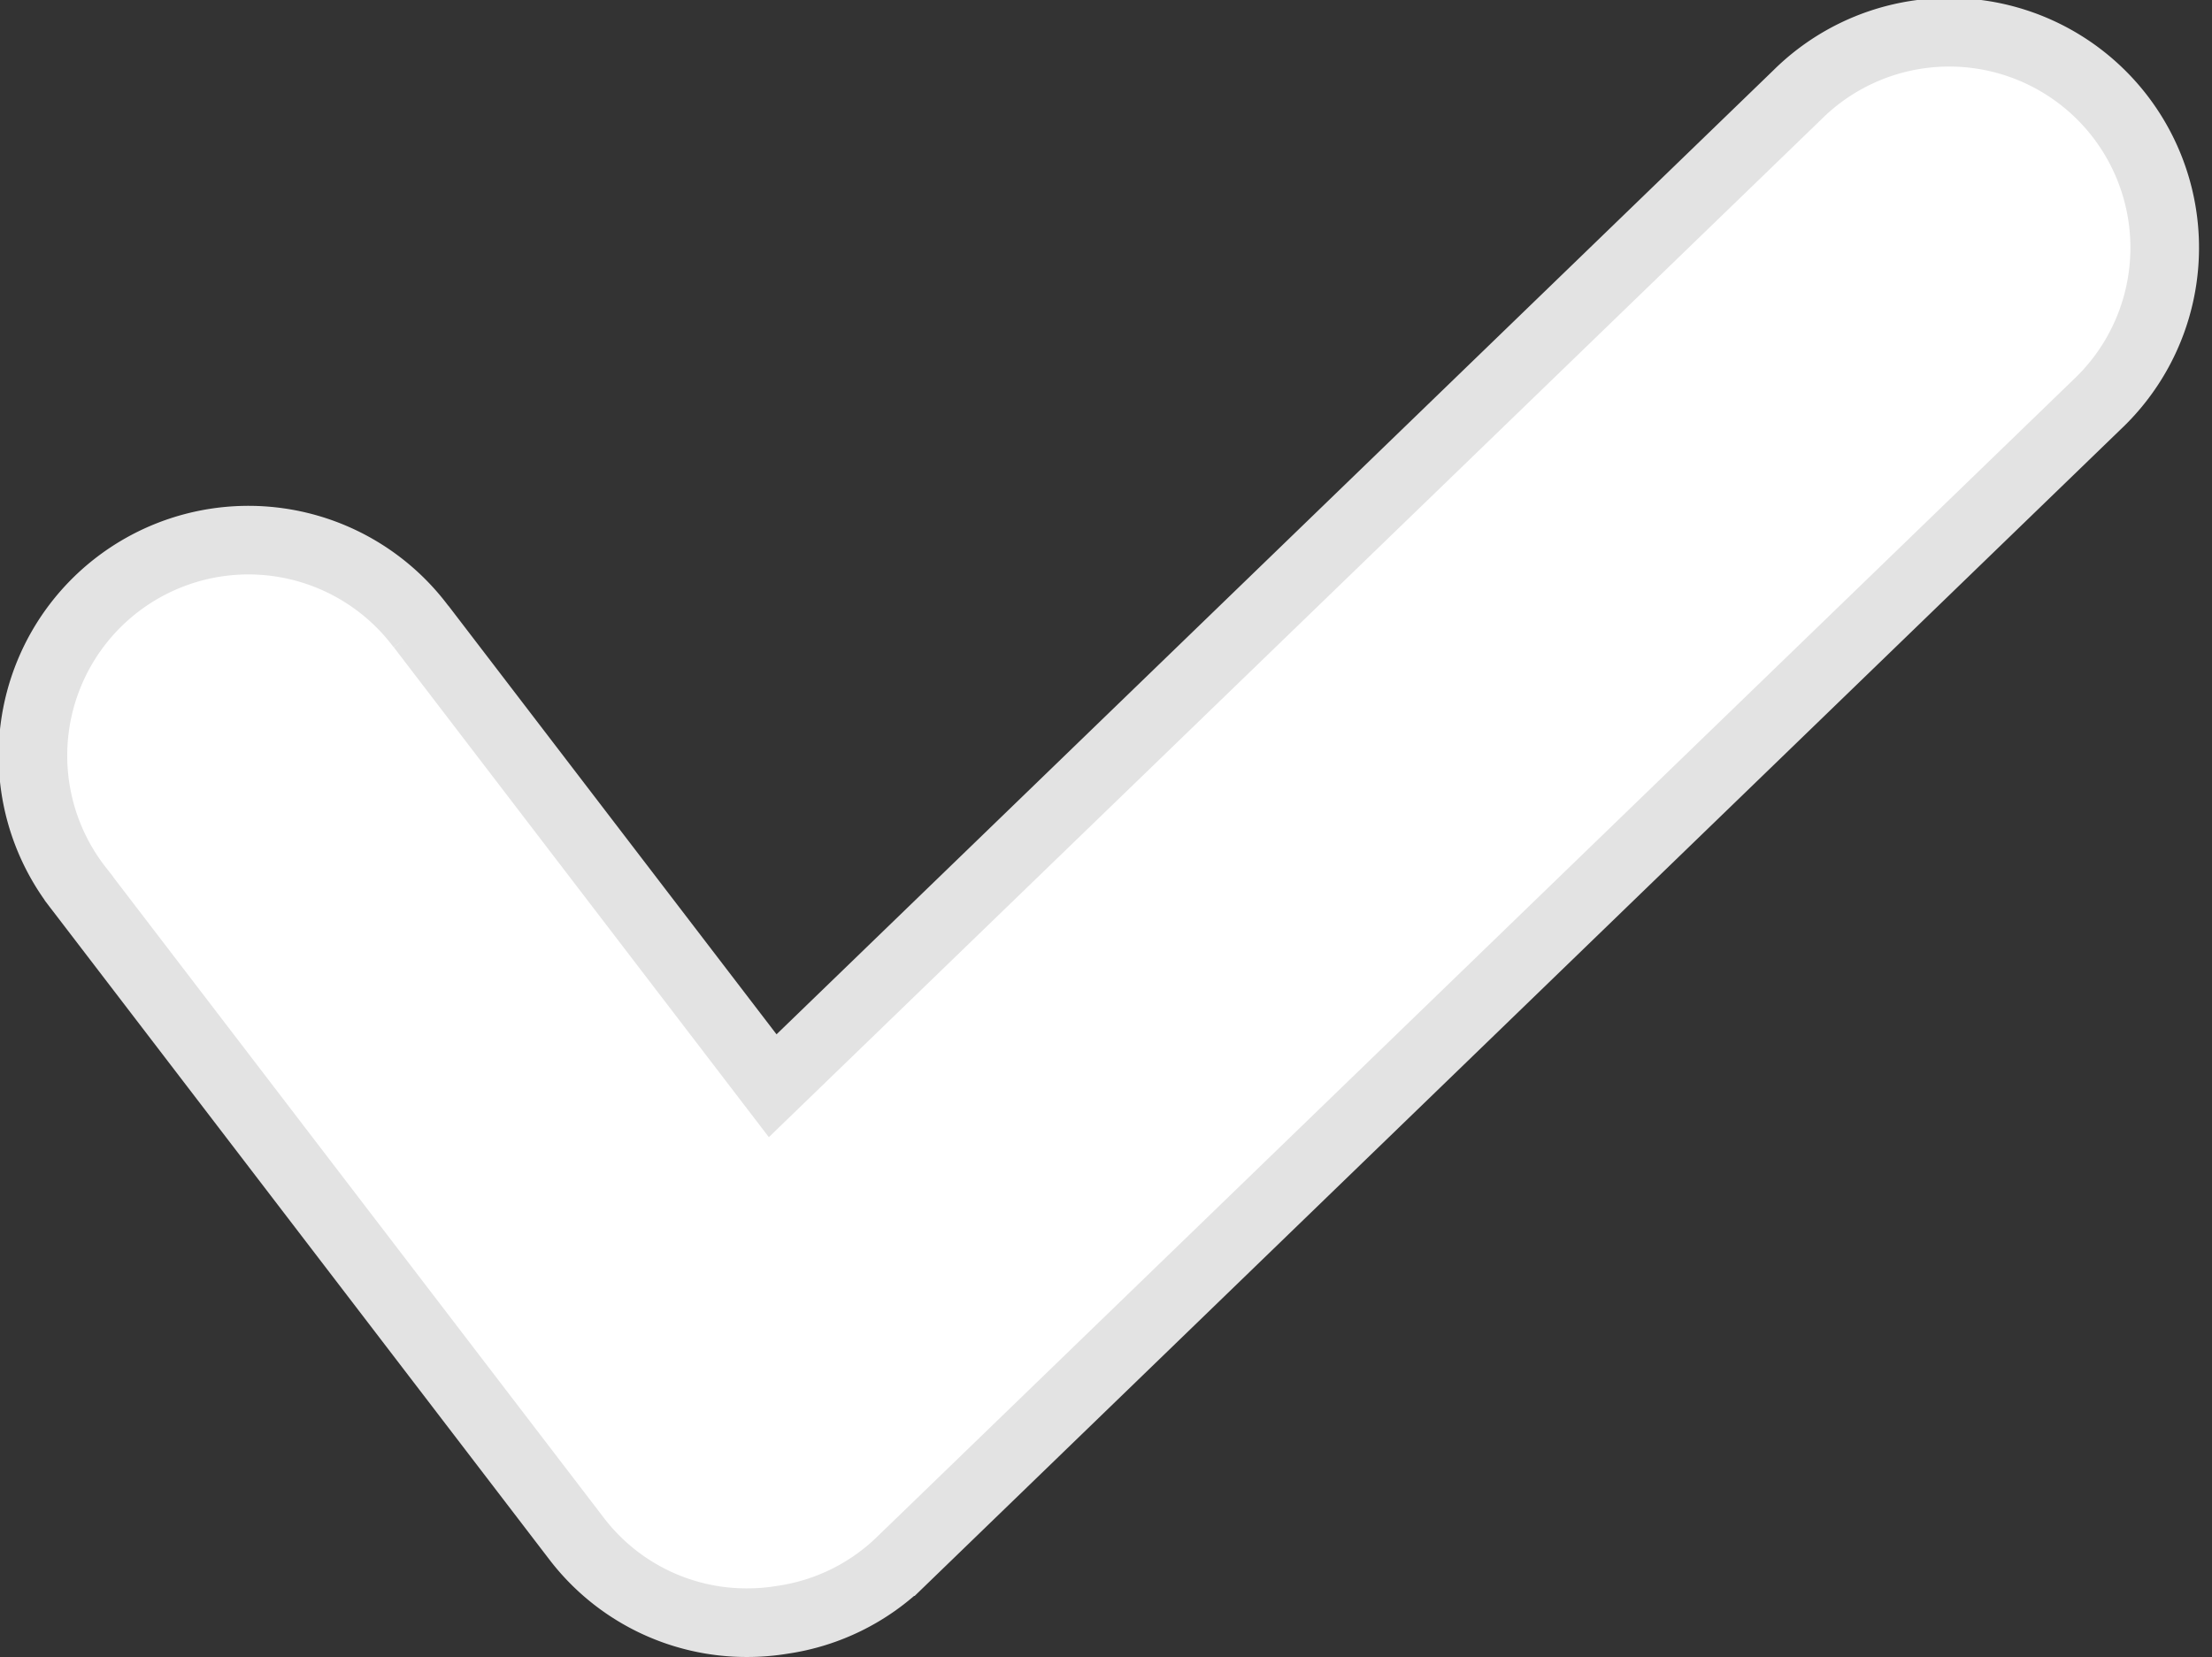 <svg xmlns="http://www.w3.org/2000/svg" width="32.24" height="24.154" viewBox="0 0 32.24 24.154"><rect x="0" y="0" width="32.24" height="24.154" fill="#333333" stroke="none"/><path d="M69.521,76.721l5.124,6.694L89.578,68.972a3.141,3.141,0,1,1,4.367,4.515l-7.2,6.965-10.233,9.9a3.119,3.119,0,0,1-1.72.847,3.158,3.158,0,0,1-.516.043,3.118,3.118,0,0,1-2.494-1.231l-7.248-9.468a3.141,3.141,0,1,1,4.988-3.818" transform="translate(-63.383 -67.588)" fill="#fff" stroke="#e3e3e3" stroke-width="1"/></svg>
